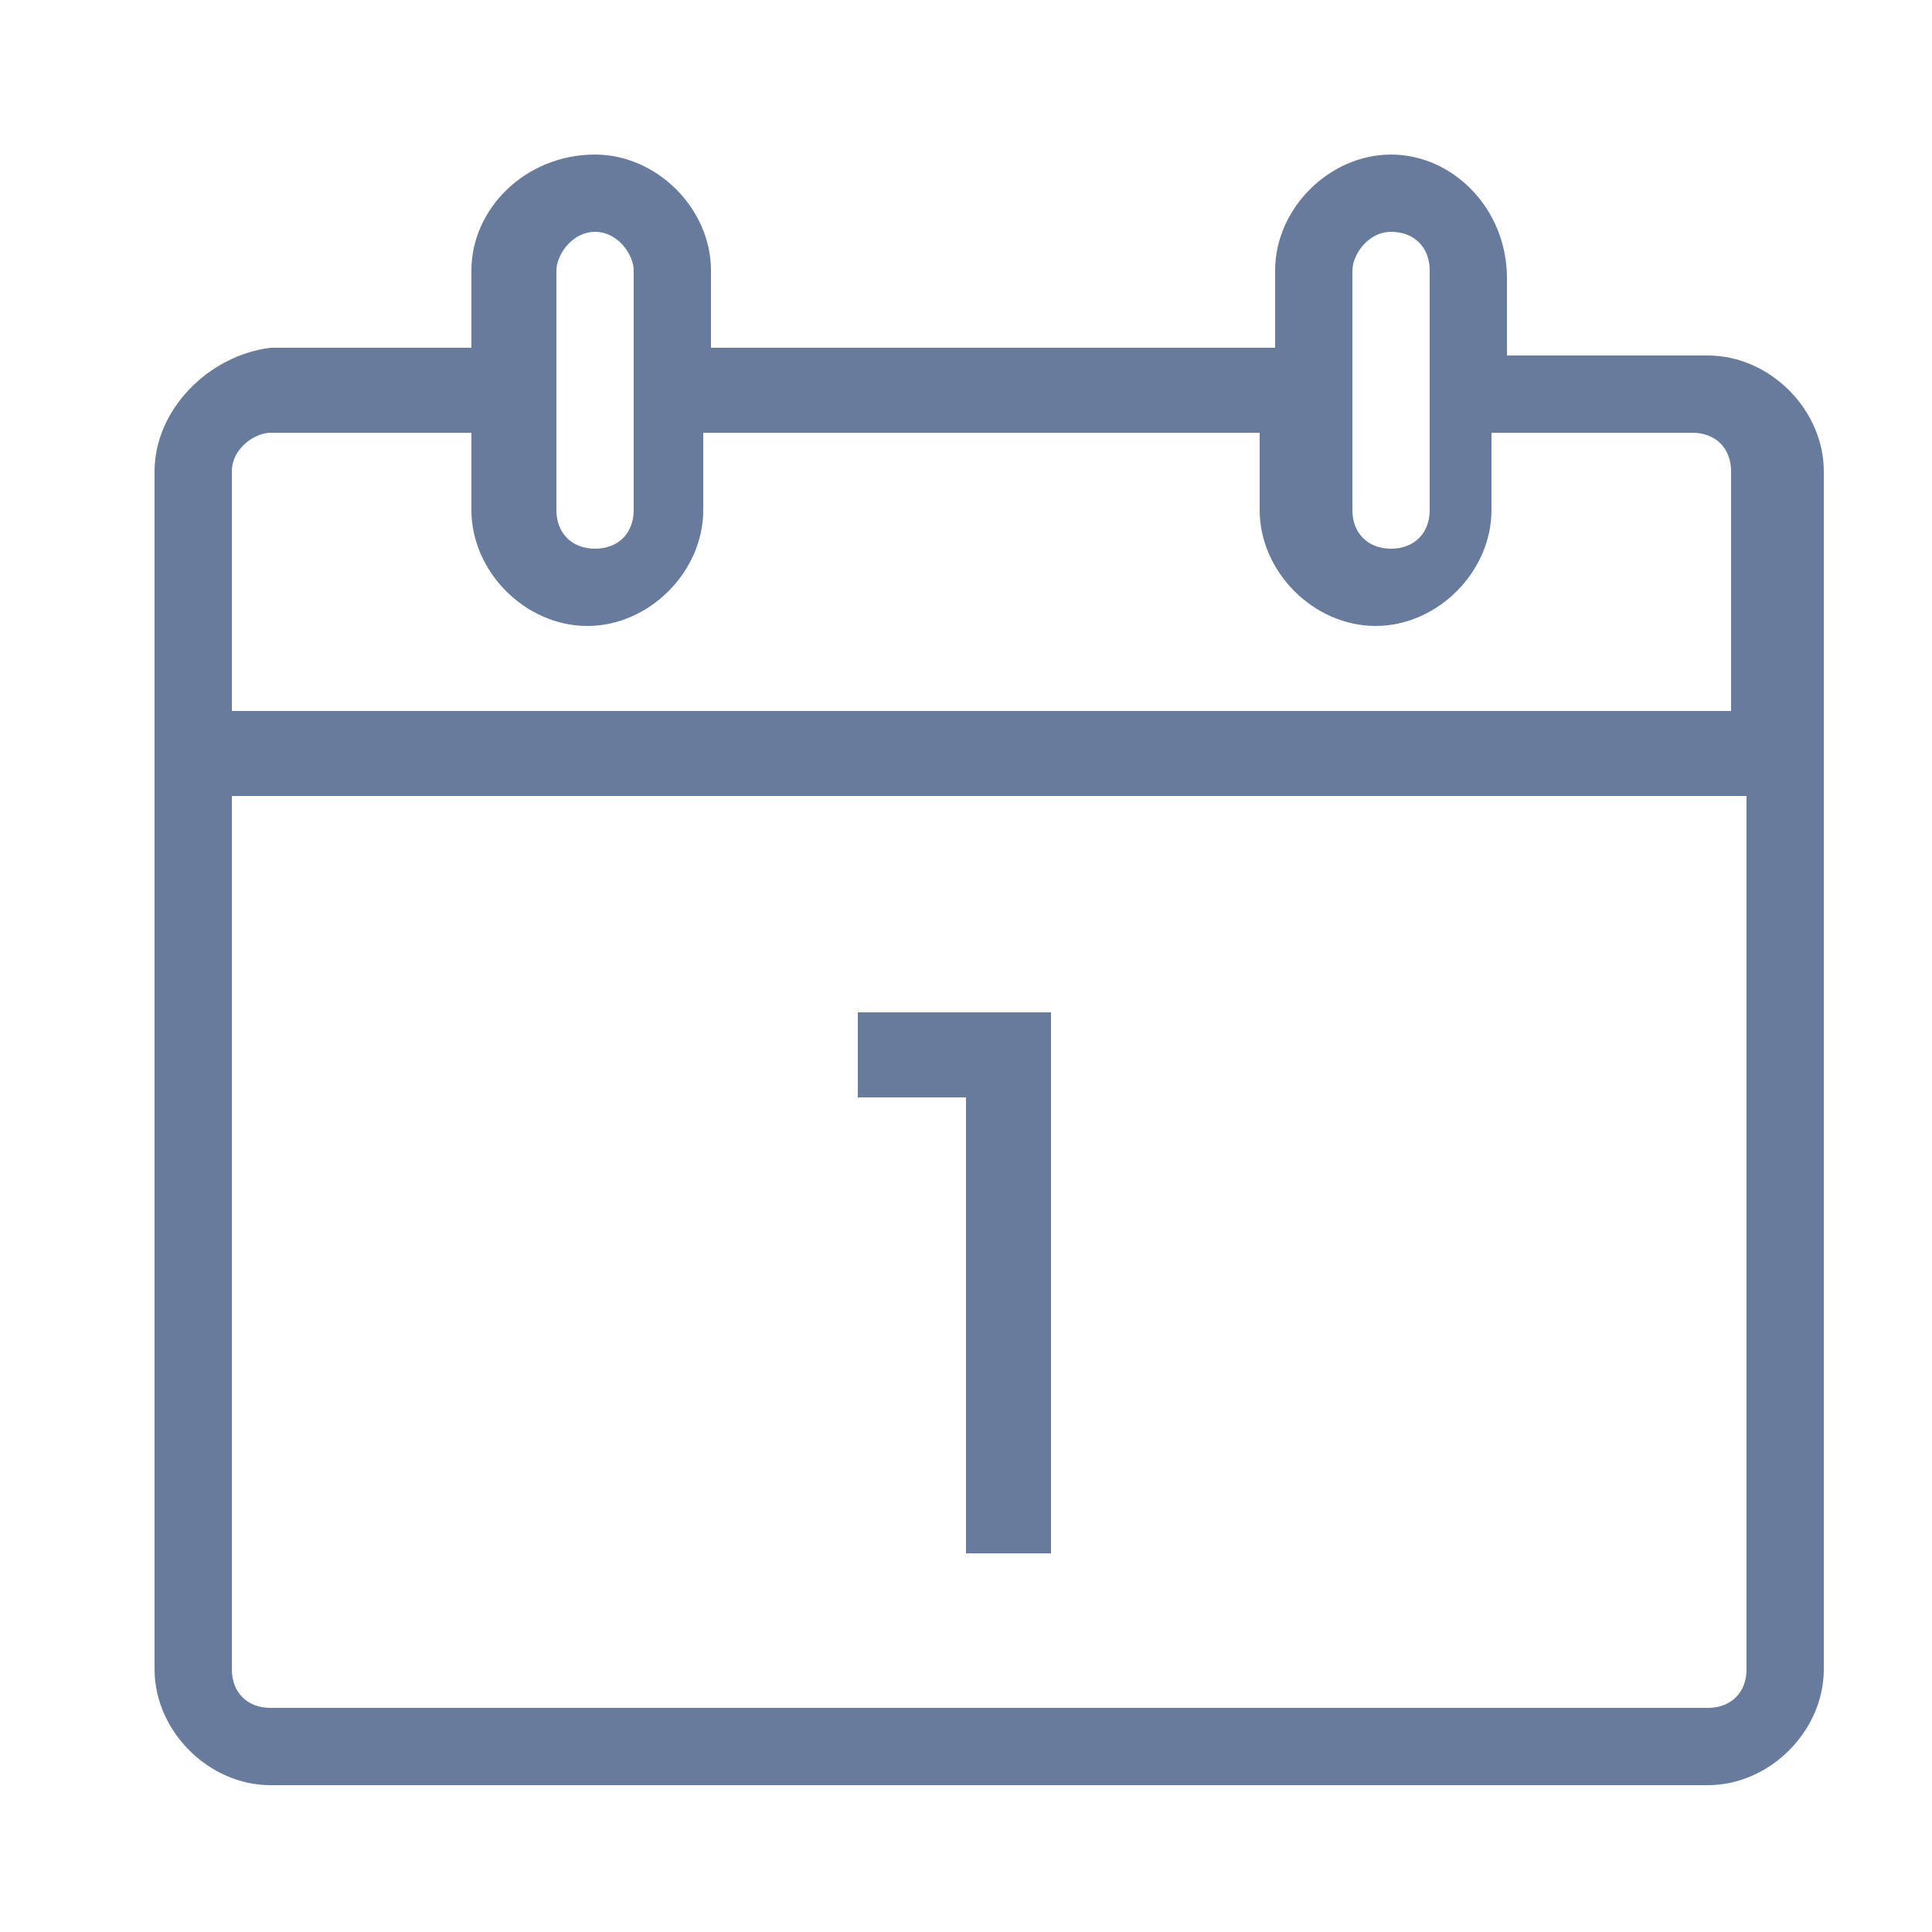 <?xml version="1.0" encoding="utf-8"?>
<!-- Generator: Adobe Illustrator 21.0.2, SVG Export Plug-In . SVG Version: 6.00 Build 0)  -->
<svg version="1.1" id="Capa_1" xmlns="http://www.w3.org/2000/svg" xmlns:xlink="http://www.w3.org/1999/xlink" x="0px" y="0px"
	 viewBox="0 0 25 25" style="enable-background:new 0 0 25 25;" xml:space="preserve">
<style type="text/css">
	.st0{fill:#677C9D;}
</style>
<title>1 vez al día</title>
<desc>Created with Sketch.</desc>
<path class="st0" d="M7.7,2C6.8,2,6.1,2.7,6.1,3.5v1H3.5C2.7,4.6,2,5.3,2,6.1v15.5c0,0.8,0.7,1.5,1.5,1.5h18.6
	c0.8,0,1.5-0.7,1.5-1.5V6.1c0-0.8-0.7-1.5-1.5-1.5h-2.6v-1C19.5,2.7,18.8,2,18,2c-0.8,0-1.5,0.7-1.5,1.5v1H9.2v-1
	C9.2,2.7,8.5,2,7.7,2L7.7,2z M7.7,3C8,3,8.2,3.3,8.2,3.5v3.1c0,0.3-0.2,0.5-0.5,0.5S7.2,6.9,7.2,6.6V3.5C7.2,3.3,7.4,3,7.7,3z M18,3
	c0.3,0,0.5,0.2,0.5,0.5v3.1c0,0.3-0.2,0.5-0.5,0.5c-0.3,0-0.5-0.2-0.5-0.5V3.5C17.5,3.3,17.7,3,18,3z M3.5,5.6h2.6v1
	c0,0.8,0.7,1.5,1.5,1.5s1.5-0.7,1.5-1.5v-1h7.2v1c0,0.8,0.7,1.5,1.5,1.5c0.8,0,1.5-0.7,1.5-1.5v-1h2.6c0.3,0,0.5,0.2,0.5,0.5v3.1H3
	V6.1C3,5.8,3.3,5.6,3.5,5.6z M3,10.3h19.6v11.3c0,0.3-0.2,0.5-0.5,0.5H3.5c-0.3,0-0.5-0.2-0.5-0.5V10.3L3,10.3z M11.1,13.1h2.5v7
	h-1.1v-5.9h-1.4V13.1z"/>
</svg>
